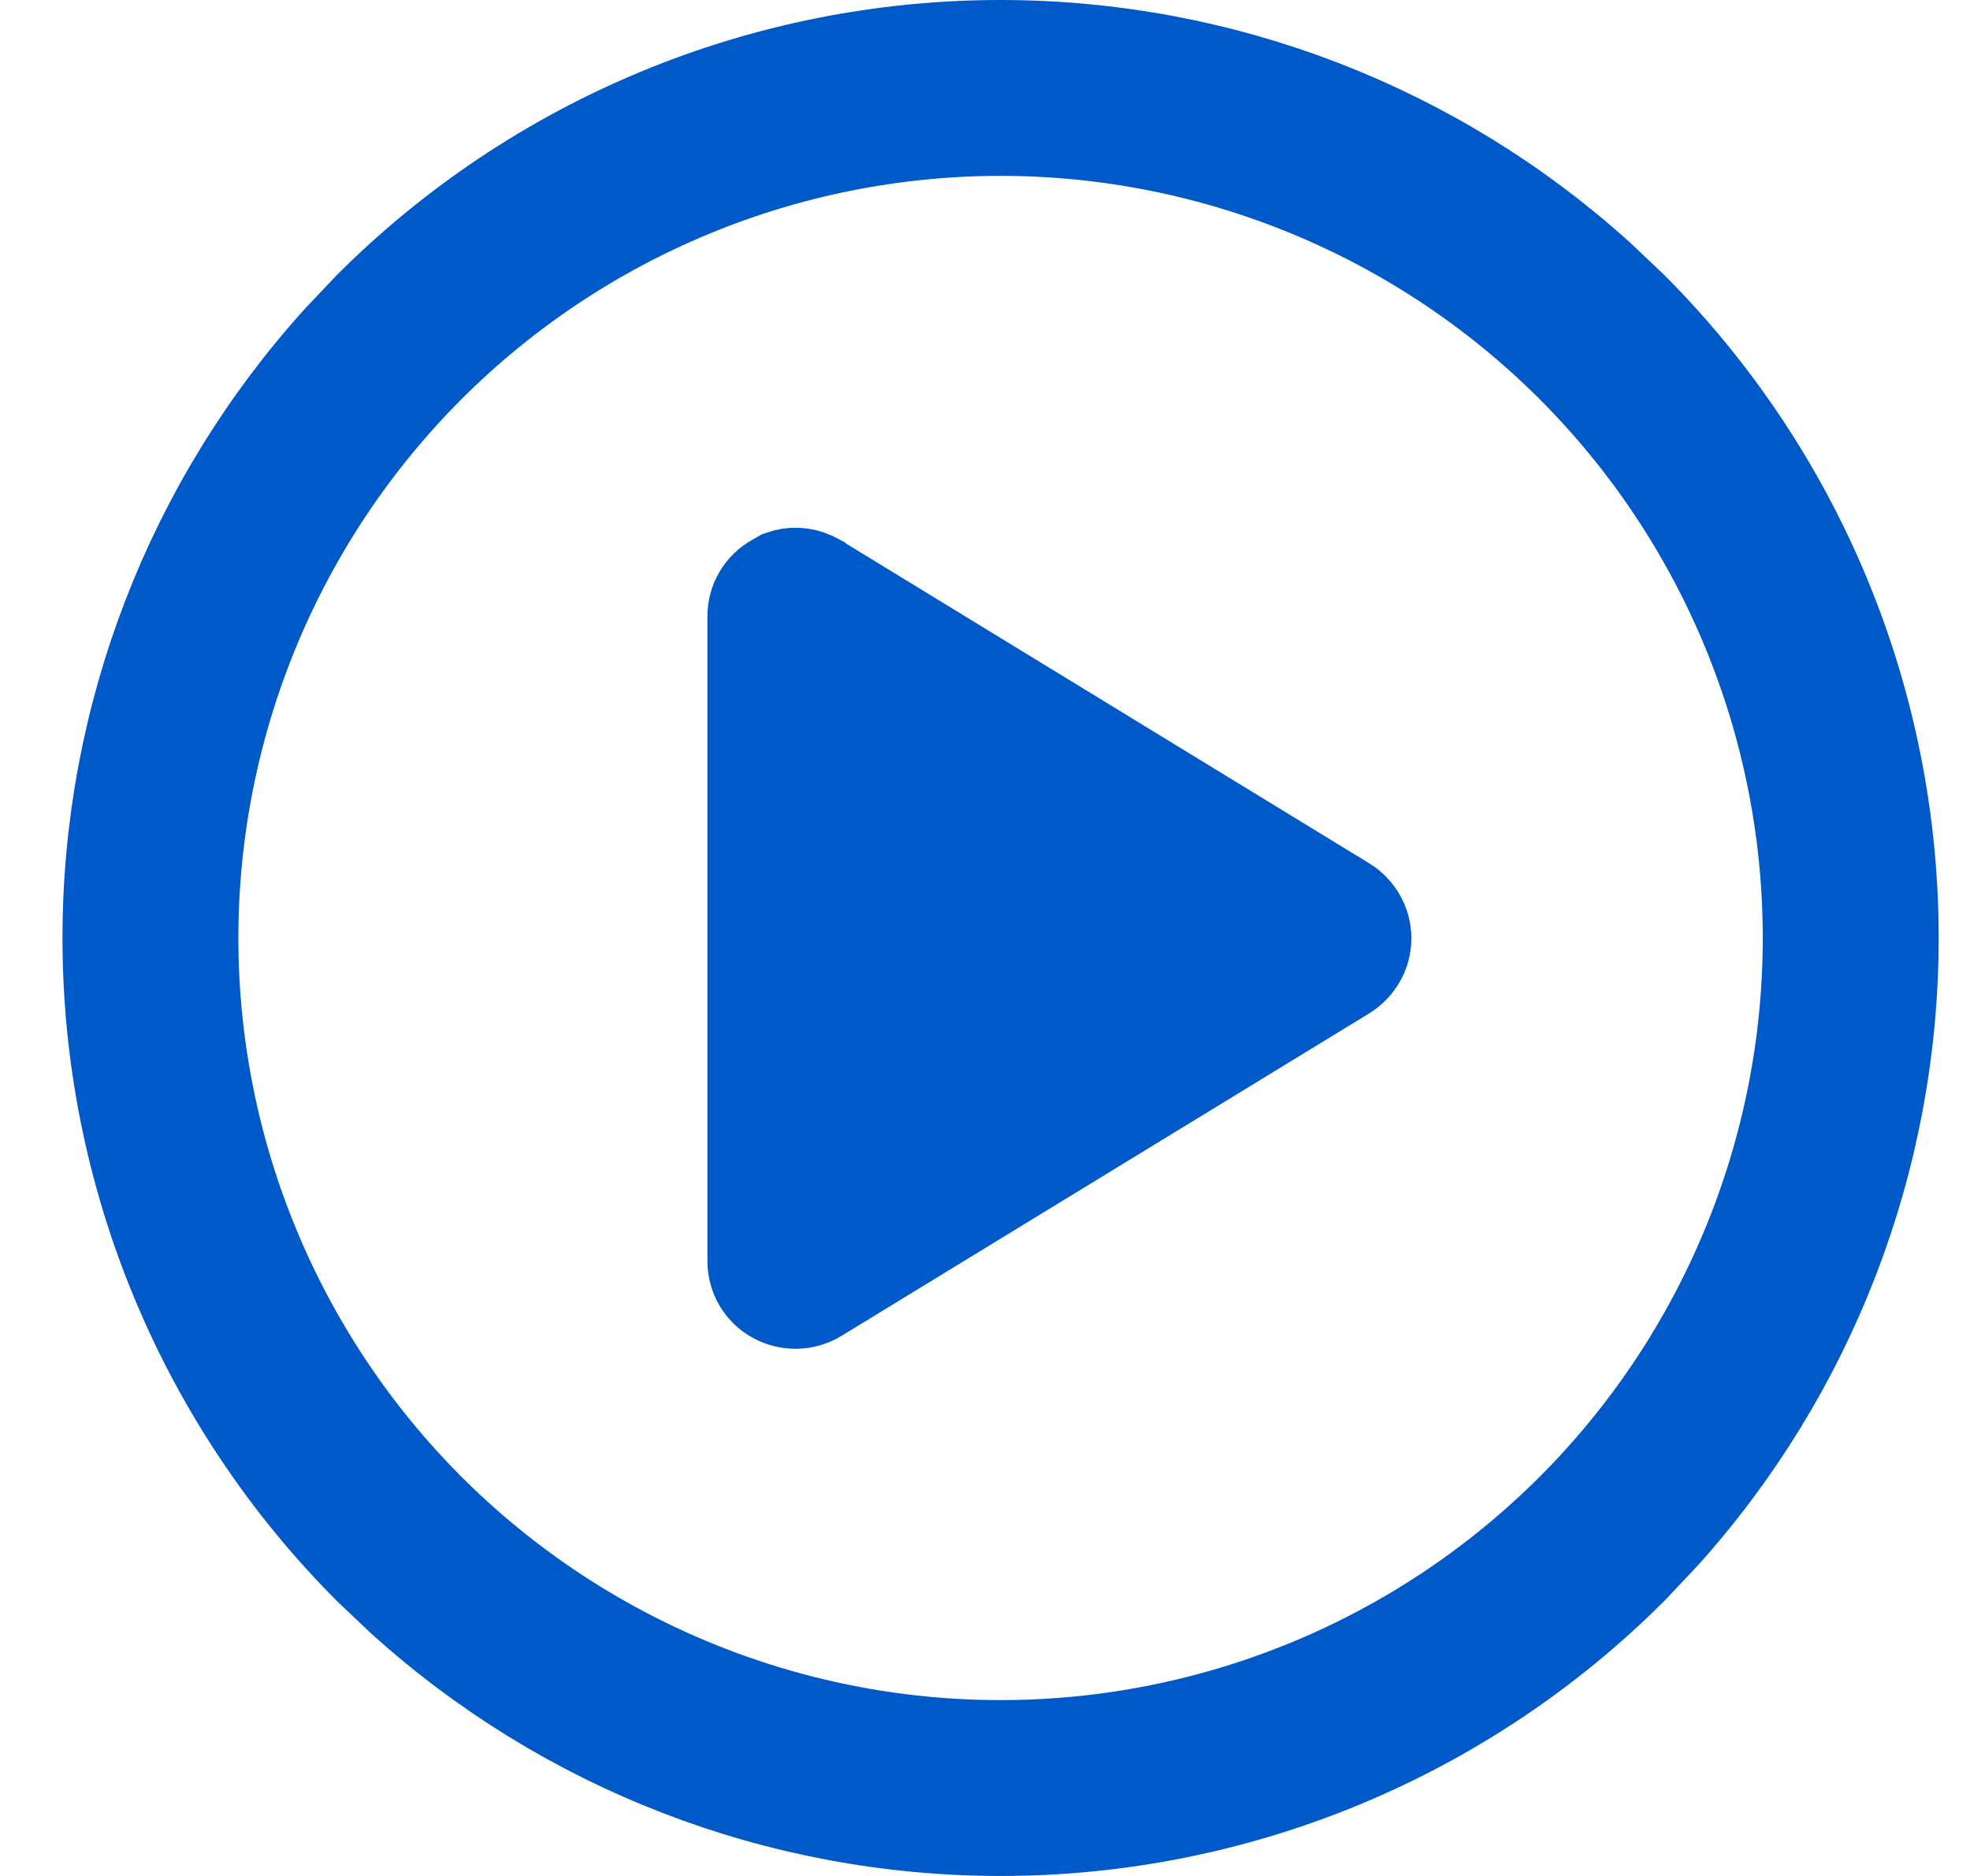 <svg width="21" height="20" viewBox="0 0 21 20" fill="none" xmlns="http://www.w3.org/2000/svg">
<path d="M10.666 0.5C13.028 0.5 15.299 1.38 17.042 2.958L17.384 3.282C19.165 5.064 20.166 7.48 20.166 10C20.166 12.362 19.286 14.633 17.708 16.376L17.384 16.718C15.602 18.499 13.186 19.5 10.666 19.5C8.304 19.5 6.033 18.62 4.29 17.042L3.948 16.718C2.167 14.936 1.166 12.52 1.166 10C1.166 7.638 2.046 5.367 3.624 3.624L3.948 3.282C5.73 1.501 8.146 0.5 10.666 0.5ZM10.666 1.375C8.379 1.375 6.185 2.284 4.567 3.901C2.95 5.519 2.041 7.713 2.041 10C2.041 12.287 2.95 14.481 4.567 16.099C6.185 17.716 8.379 18.625 10.666 18.625C12.954 18.625 15.147 17.716 16.765 16.099C18.382 14.481 19.291 12.287 19.291 10C19.291 7.713 18.382 5.519 16.765 3.901C15.147 2.284 12.954 1.375 10.666 1.375ZM8.332 6.152C8.439 6.114 8.554 6.118 8.657 6.164L8.709 6.191L8.71 6.192L14.331 9.628H14.332C14.466 9.711 14.545 9.853 14.545 10.004C14.545 10.155 14.466 10.296 14.332 10.379L8.71 13.815C8.574 13.898 8.403 13.901 8.264 13.824C8.127 13.749 8.041 13.604 8.041 13.445V6.57C8.041 6.411 8.127 6.267 8.264 6.191L8.332 6.152Z" fill="#0059C9" stroke="#0059C9"/>
</svg>
